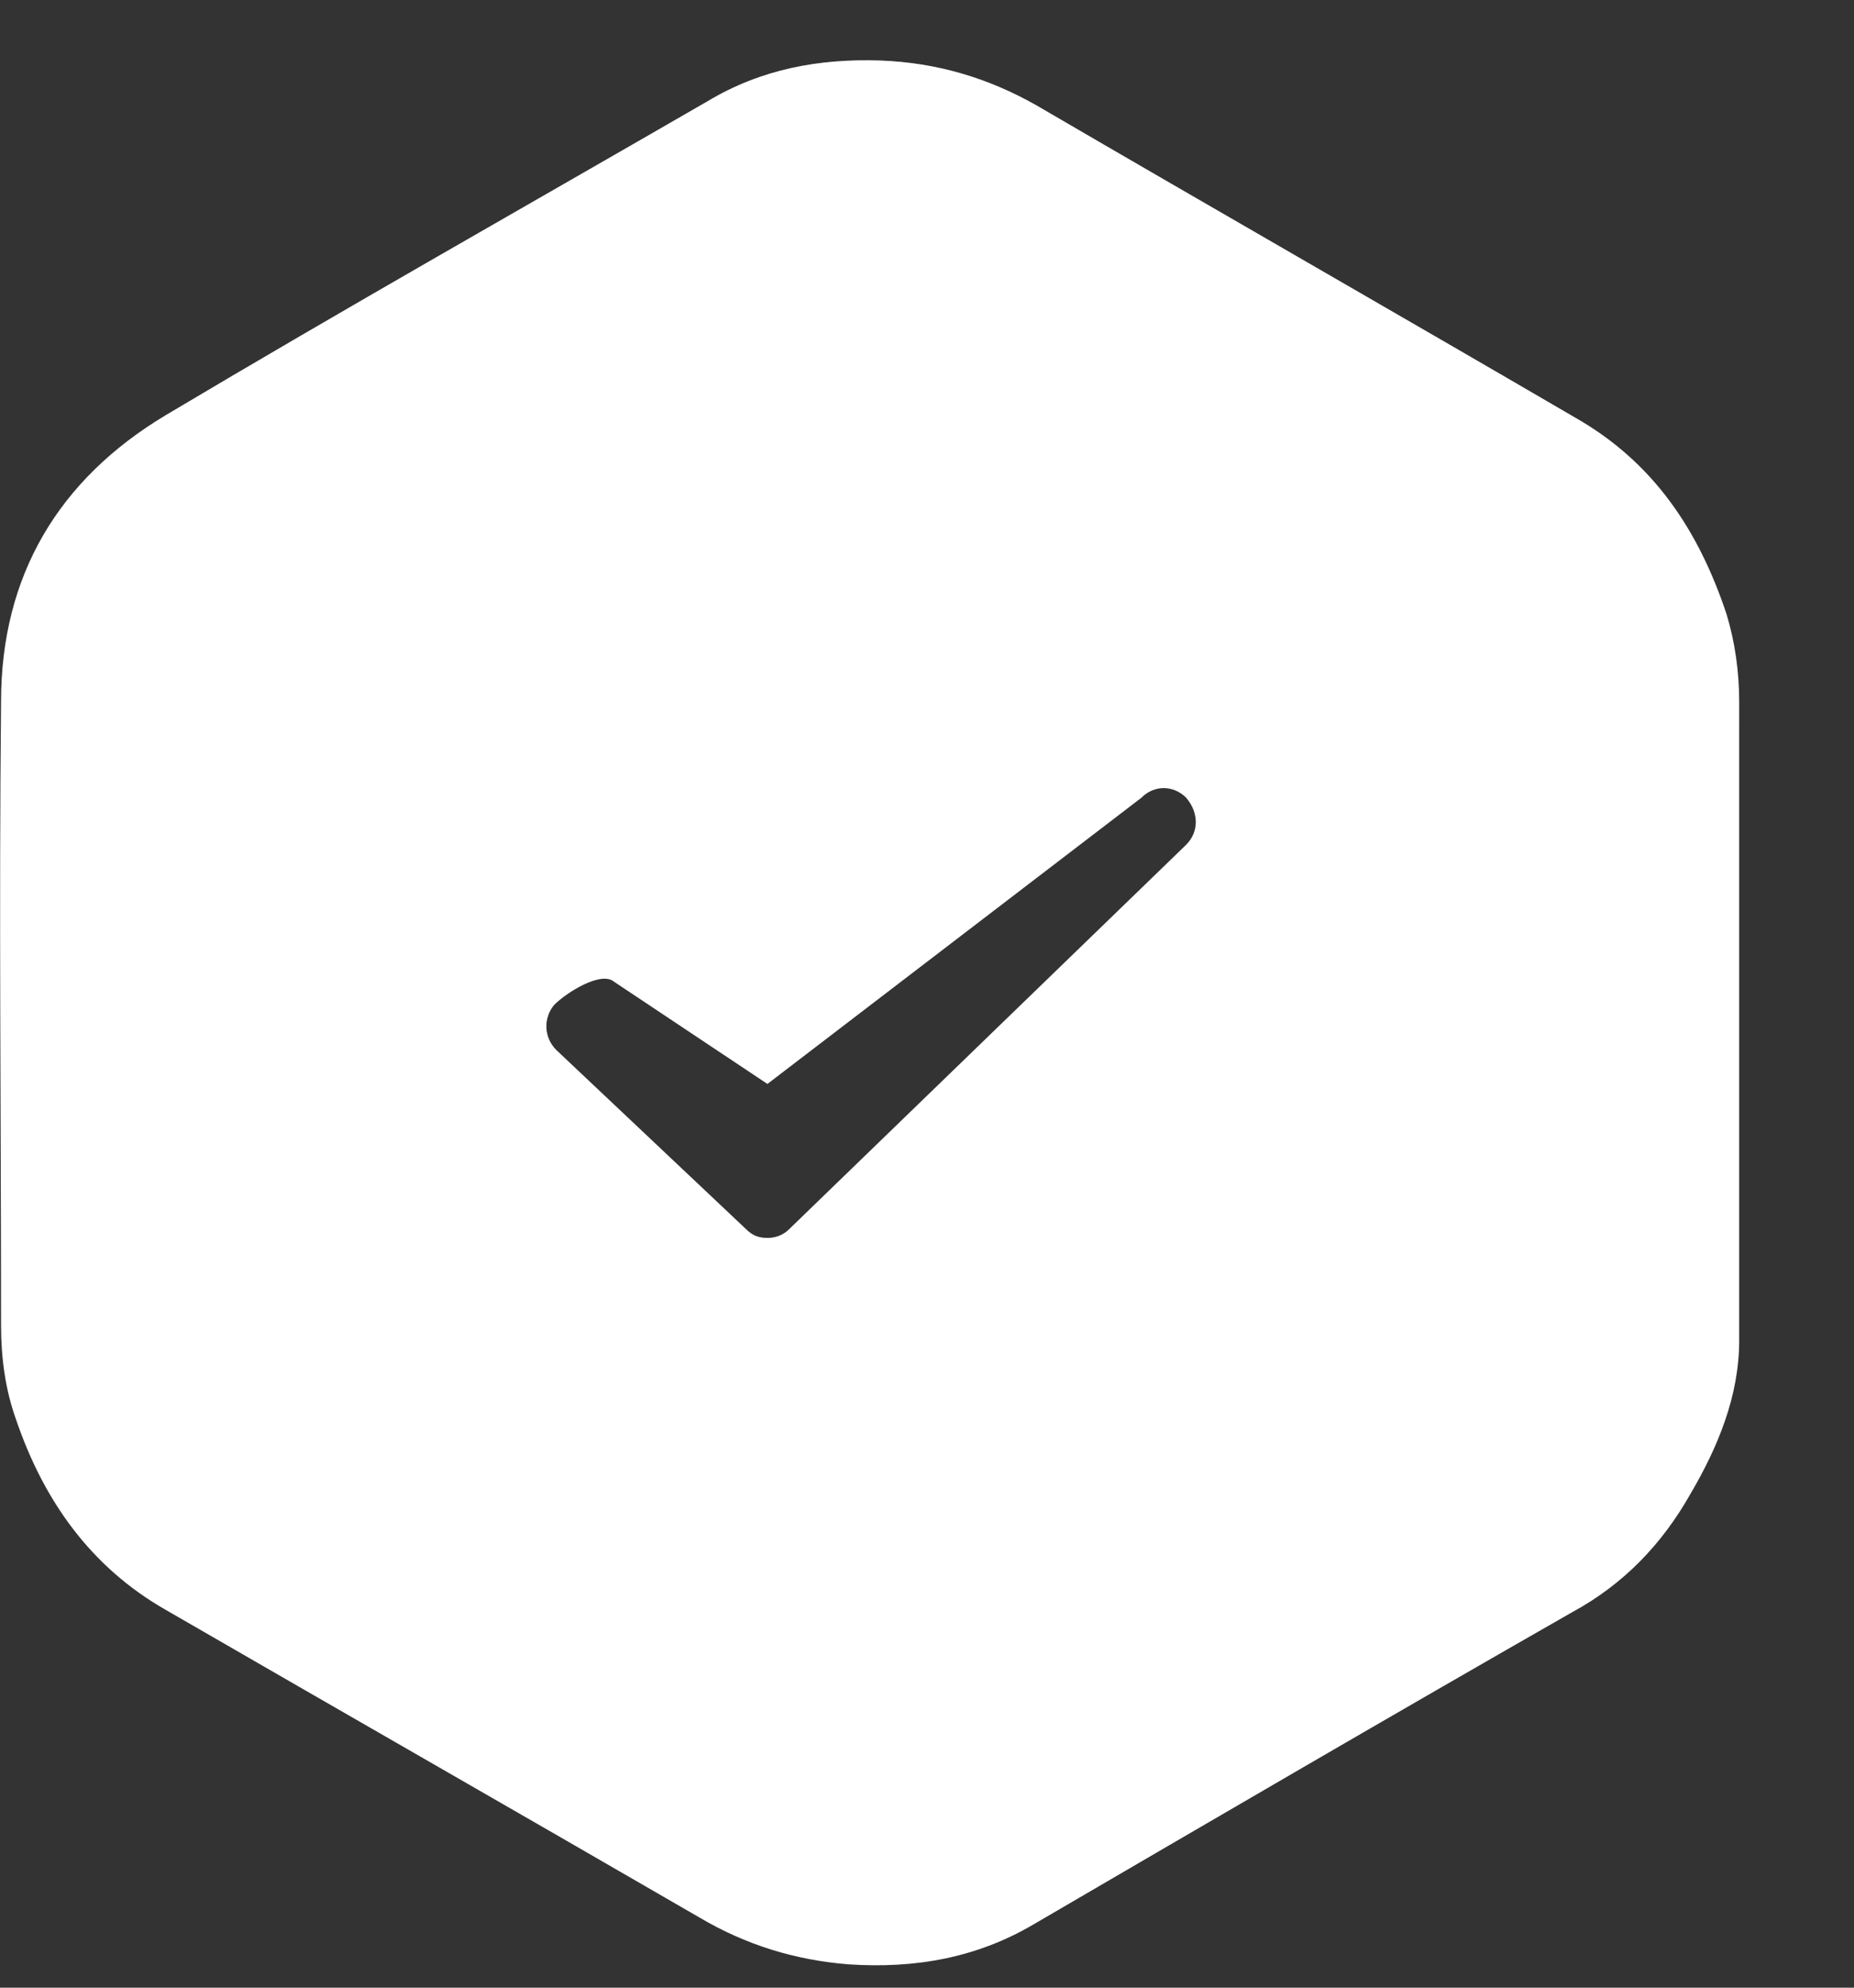 <?xml version="1.0" encoding="UTF-8"?> <svg xmlns="http://www.w3.org/2000/svg" width="14" height="15" viewBox="0 0 14 15" fill="none"><rect x="0" y="0" width="14" height="15" fill="#333333" stroke="none"/> <path d="M13.037 4.633C12.827 4.005 12.489 3.489 11.892 3.15C10.537 2.36 9.183 1.586 7.828 0.796C7.458 0.586 7.071 0.473 6.651 0.457C6.184 0.441 5.748 0.522 5.345 0.763C3.975 1.554 2.604 2.328 1.25 3.134C0.443 3.618 0.008 4.343 0.008 5.295C-0.008 6.859 0.008 8.439 0.008 10.003C0.008 10.245 0.04 10.487 0.121 10.712C0.33 11.325 0.685 11.825 1.25 12.148C2.588 12.921 3.942 13.695 5.281 14.47C5.635 14.679 6.006 14.792 6.409 14.824C6.909 14.857 7.377 14.776 7.812 14.518C9.167 13.728 10.521 12.938 11.876 12.164C12.263 11.954 12.553 11.648 12.763 11.277C12.972 10.922 13.133 10.535 13.133 10.116C13.133 9.293 13.133 8.455 13.133 7.633C13.133 6.875 13.133 6.085 13.133 5.295C13.133 5.069 13.101 4.843 13.037 4.633ZM8.957 6.375L5.958 9.277C5.91 9.326 5.845 9.342 5.797 9.342C5.732 9.342 5.684 9.326 5.635 9.277L4.2 7.923C4.104 7.826 4.104 7.681 4.184 7.584C4.281 7.487 4.539 7.327 4.636 7.408L5.795 8.18L8.619 6.02C8.715 5.923 8.86 5.923 8.957 6.02C9.054 6.133 9.054 6.278 8.957 6.375Z" fill="white"></path> <path d="M13.037 4.633C12.827 4.005 12.489 3.489 11.892 3.15C10.537 2.36 9.183 1.586 7.828 0.796C7.458 0.586 7.071 0.473 6.651 0.457C6.184 0.441 5.748 0.522 5.345 0.763C3.975 1.554 2.604 2.328 1.25 3.134C0.443 3.618 0.008 4.343 0.008 5.295C-0.008 6.859 0.008 8.439 0.008 10.003C0.008 10.245 0.04 10.487 0.121 10.712C0.33 11.325 0.685 11.825 1.25 12.148C2.588 12.921 3.942 13.695 5.281 14.47C5.635 14.679 6.006 14.792 6.409 14.824C6.909 14.857 7.377 14.776 7.812 14.518C9.167 13.728 10.521 12.938 11.876 12.164C12.263 11.954 12.553 11.648 12.763 11.277C12.972 10.922 13.133 10.535 13.133 10.116C13.133 9.293 13.133 8.455 13.133 7.633C13.133 6.875 13.133 6.085 13.133 5.295C13.133 5.069 13.101 4.843 13.037 4.633ZM8.957 6.375L5.958 9.277C5.91 9.326 5.845 9.342 5.797 9.342C5.732 9.342 5.684 9.326 5.635 9.277L4.2 7.923C4.104 7.826 4.104 7.681 4.184 7.584C4.281 7.487 4.539 7.327 4.636 7.408L5.795 8.18L8.619 6.02C8.715 5.923 8.86 5.923 8.957 6.02C9.054 6.133 9.054 6.278 8.957 6.375Z" fill="url(#paint0_radial_25_3053)" fill-opacity="0.53"></path> <defs> <radialGradient id="paint0_radial_25_3053" cx="0" cy="0" r="1" gradientUnits="userSpaceOnUse" gradientTransform="translate(6.567 -5.439) rotate(90) scale(13.226 12.082)"> <stop stop-color="white"></stop> <stop offset="1" stop-color="white" stop-opacity="0"></stop> </radialGradient> </defs> </svg> 